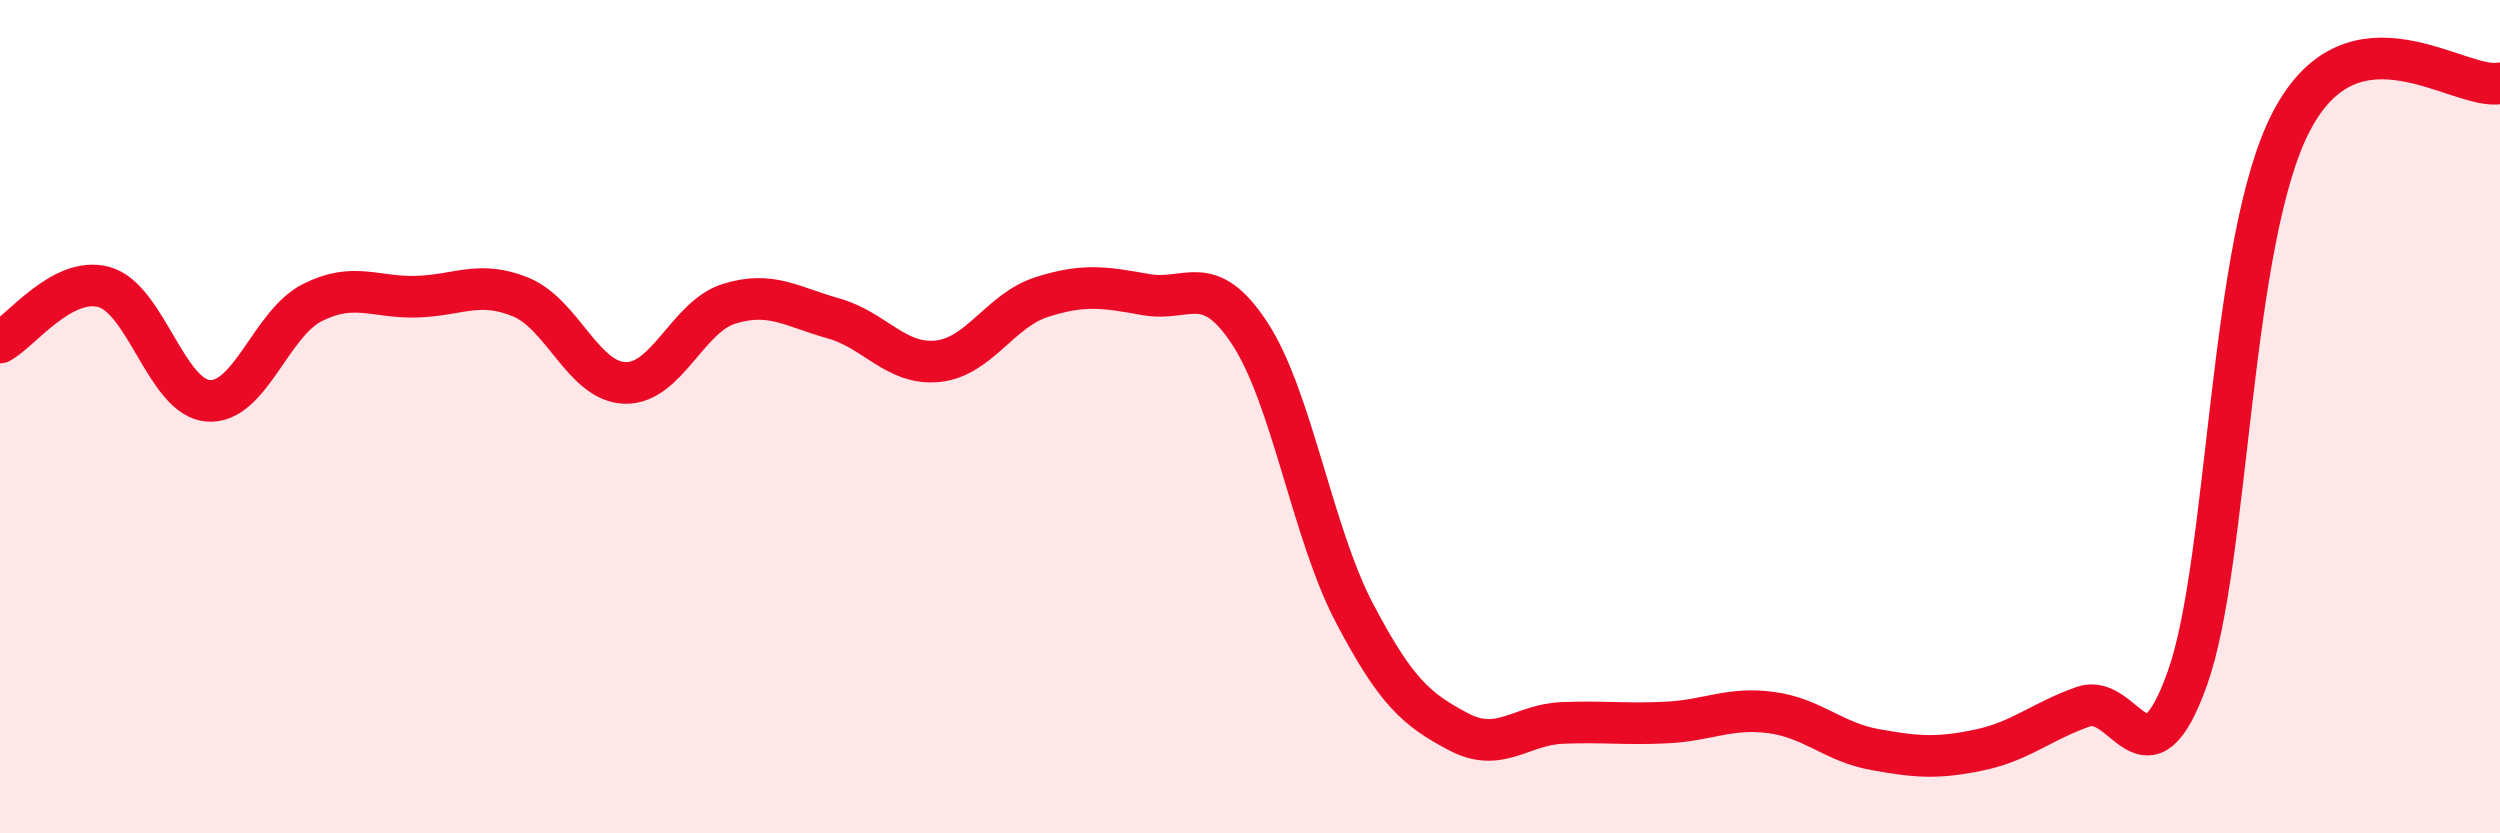 
    <svg width="60" height="20" viewBox="0 0 60 20" xmlns="http://www.w3.org/2000/svg">
      <path
        d="M 0,8.22 C 0.5,7.95 1.5,6.61 2.5,6.89 C 3.5,7.17 4,9.55 5,9.62 C 6,9.69 6.5,7.76 7.5,7.26 C 8.5,6.76 9,7.15 10,7.12 C 11,7.09 11.5,6.72 12.5,7.13 C 13.5,7.54 14,9.16 15,9.19 C 16,9.22 16.5,7.6 17.5,7.29 C 18.5,6.98 19,7.36 20,7.64 C 21,7.92 21.5,8.77 22.5,8.67 C 23.5,8.57 24,7.45 25,7.13 C 26,6.81 26.5,6.89 27.5,7.07 C 28.5,7.25 29,6.48 30,8.01 C 31,9.54 31.5,12.79 32.5,14.7 C 33.5,16.61 34,17.03 35,17.56 C 36,18.09 36.5,17.39 37.5,17.35 C 38.5,17.31 39,17.39 40,17.34 C 41,17.29 41.5,16.97 42.5,17.1 C 43.5,17.23 44,17.81 45,17.99 C 46,18.17 46.5,18.21 47.5,18 C 48.5,17.79 49,17.31 50,16.96 C 51,16.61 51.5,19.08 52.5,16.27 C 53.5,13.46 53.5,5.75 55,2.9 C 56.5,0.05 59,2.18 60,2L60 20L0 20Z"
        fill="#EB0A25"
        opacity="0.1"
        stroke-linecap="round"
        stroke-linejoin="round"
      />
      <path
        d="M 0,8.22 C 0.5,7.95 1.5,6.61 2.5,6.89 C 3.5,7.17 4,9.55 5,9.62 C 6,9.69 6.5,7.76 7.5,7.26 C 8.5,6.76 9,7.15 10,7.12 C 11,7.09 11.5,6.72 12.5,7.13 C 13.5,7.54 14,9.16 15,9.19 C 16,9.22 16.5,7.6 17.5,7.29 C 18.5,6.98 19,7.36 20,7.64 C 21,7.92 21.5,8.77 22.5,8.67 C 23.5,8.57 24,7.45 25,7.13 C 26,6.81 26.5,6.89 27.5,7.07 C 28.5,7.25 29,6.48 30,8.01 C 31,9.54 31.5,12.79 32.5,14.7 C 33.5,16.61 34,17.03 35,17.56 C 36,18.09 36.5,17.39 37.5,17.35 C 38.5,17.31 39,17.39 40,17.34 C 41,17.29 41.5,16.97 42.5,17.1 C 43.5,17.23 44,17.81 45,17.99 C 46,18.17 46.5,18.21 47.5,18 C 48.5,17.79 49,17.31 50,16.96 C 51,16.61 51.5,19.08 52.5,16.27 C 53.5,13.46 53.5,5.75 55,2.9 C 56.5,0.05 59,2.18 60,2"
        stroke="#EB0A25"
        stroke-width="1"
        fill="none"
        stroke-linecap="round"
        stroke-linejoin="round"
      />
    </svg>
  